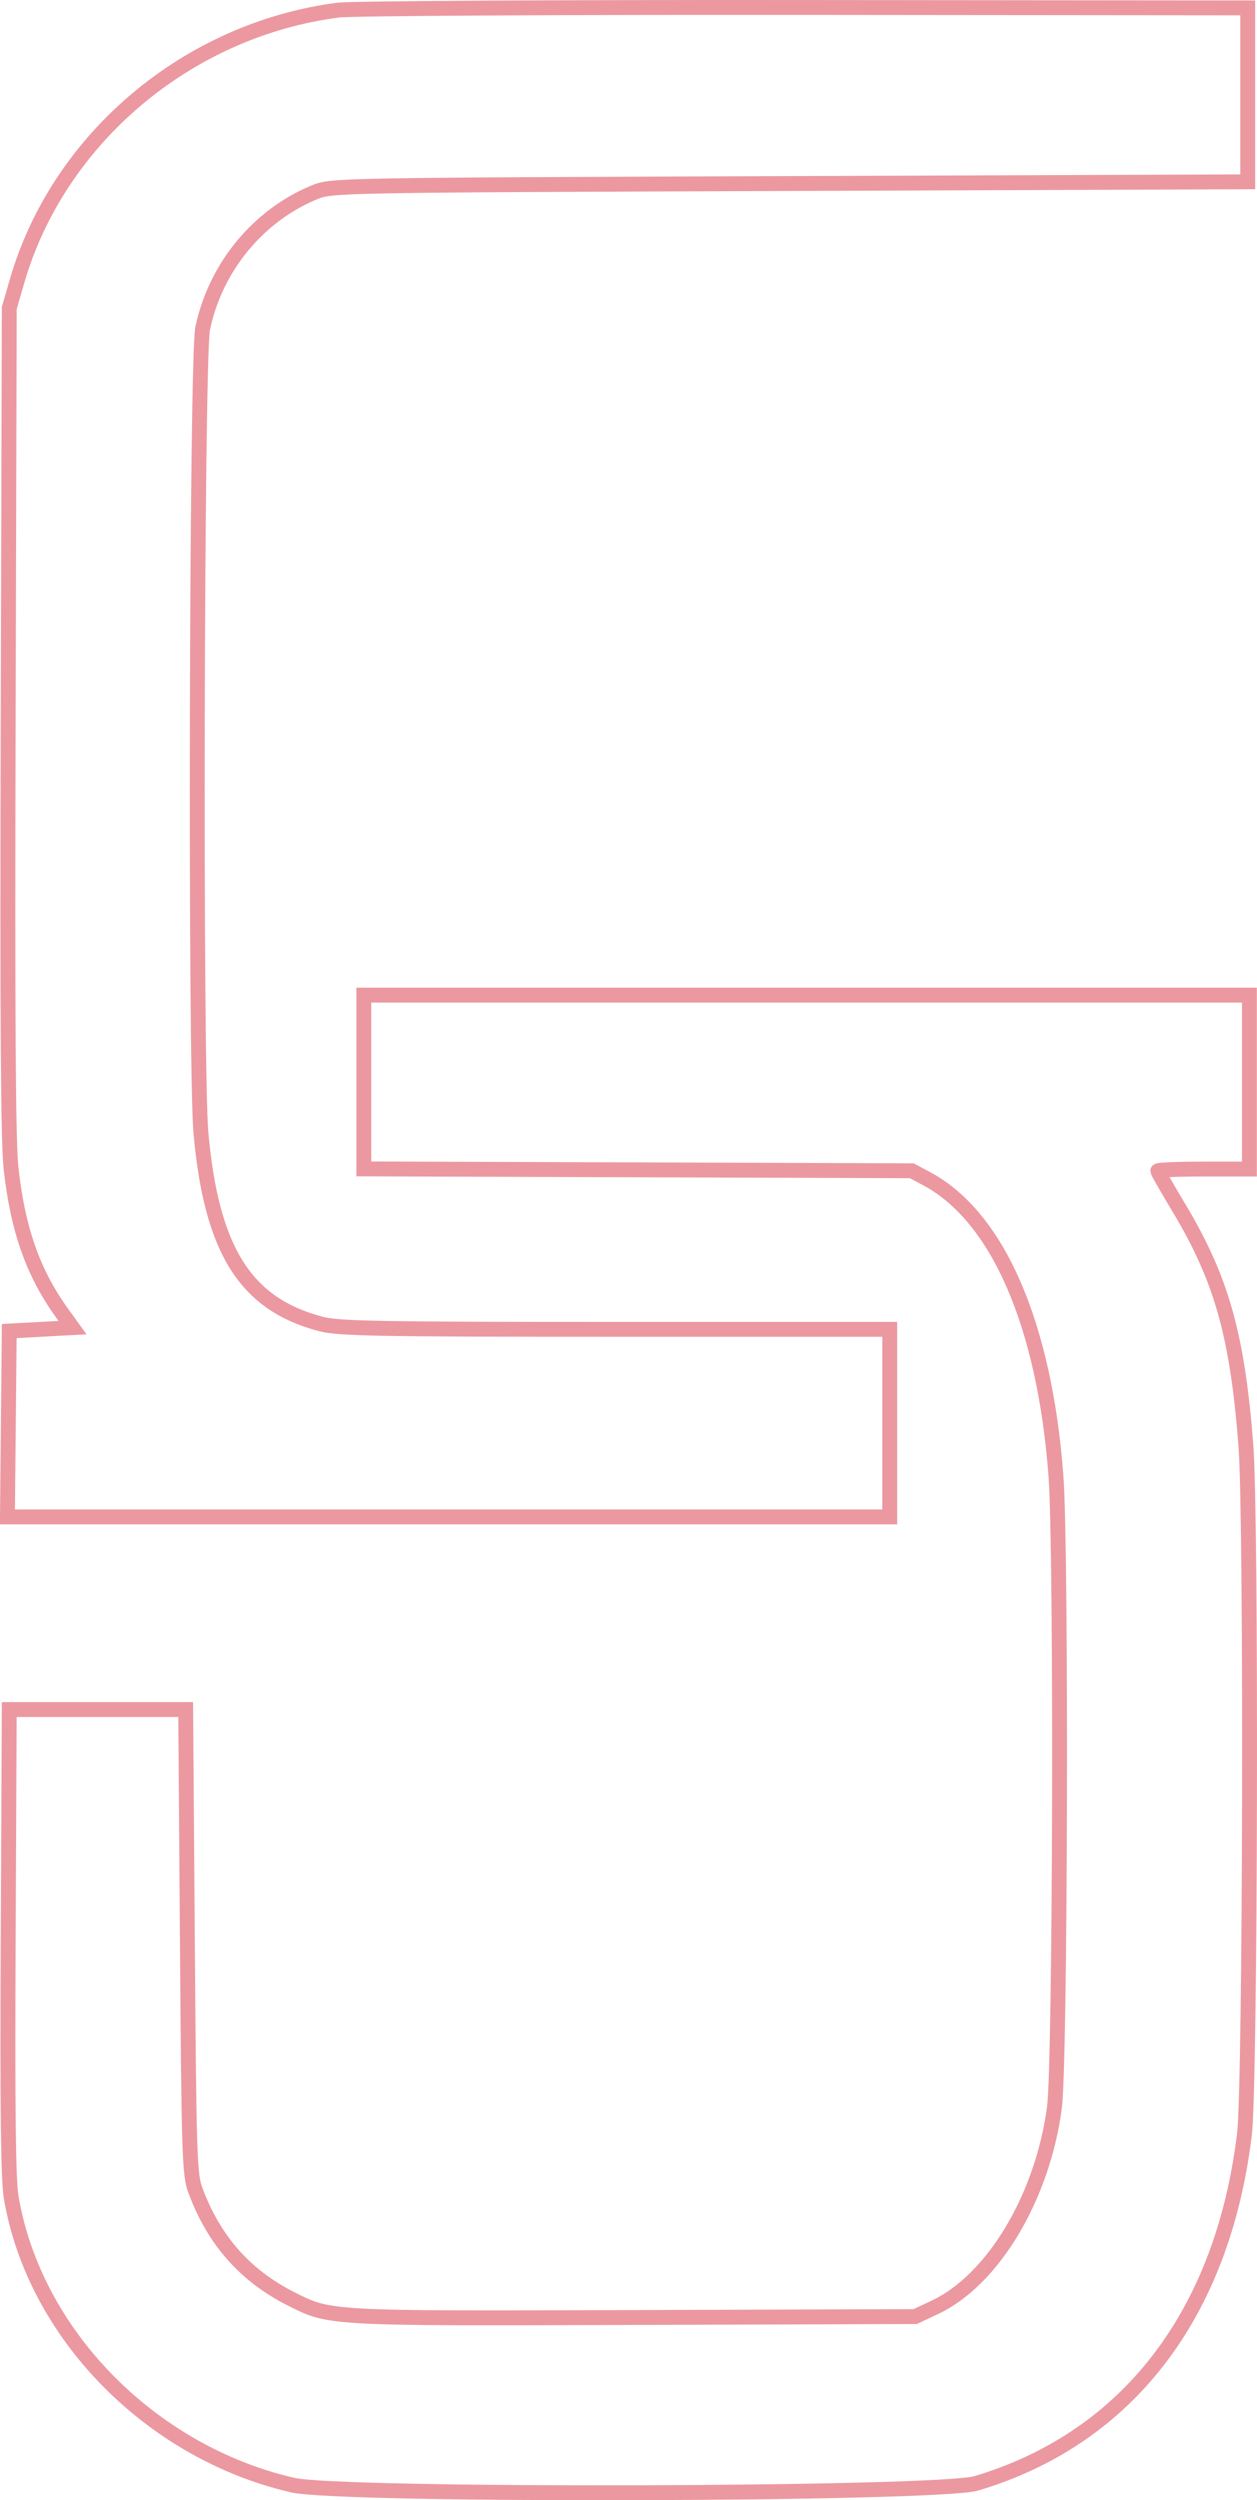 <?xml version="1.0" encoding="UTF-8"?> <svg xmlns="http://www.w3.org/2000/svg" width="169" height="336" viewBox="0 0 169 336" fill="none"> <path opacity="0.5" fill-rule="evenodd" clip-rule="evenodd" d="M45.493 1.356C25.227 3.957 7.847 18.611 2.292 37.782L1.247 41.391L1.1 96.843C0.992 137.426 1.098 153.587 1.494 157.108C2.416 165.321 4.464 171.097 8.377 176.513L9.753 178.418L5.498 178.648L1.243 178.877L1.121 191.365L1 203.853H60.312L119.624 203.853V191.25V178.648L82.769 178.648C51.032 178.648 45.535 178.549 43.194 177.94C33.012 175.292 28.443 168.05 27.018 152.296C26.229 143.575 26.432 48.043 27.247 44.14C28.959 35.95 34.677 28.983 42.257 25.852C44.567 24.898 44.958 24.891 106.167 24.663L167.752 24.434V12.748V1.061L108.219 1.004C75.476 0.972 47.249 1.131 45.493 1.356ZM48.915 145.411L48.915 157.087L85.752 157.212L122.589 157.337L124.609 158.419C134.153 163.531 140.447 178.01 141.969 198.354C142.723 208.435 142.559 277.248 141.766 283.228C140.171 295.267 133.514 306.395 125.709 310.068L123.046 311.322L85.297 311.446C44.161 311.582 44.408 311.596 39.217 308.985C32.971 305.844 28.772 301.101 26.272 294.365C25.481 292.236 25.405 289.865 25.193 260.91L24.965 229.747H13.104H1.243L1.101 260.91C0.999 283.439 1.109 292.962 1.501 295.282C4.594 313.608 20.217 329.572 39.37 333.976C45.906 335.479 126.111 335.268 131.257 333.734C151.59 327.674 164.388 311.017 167.315 286.803C168.11 280.226 168.265 204.045 167.503 194.206C166.356 179.386 164.212 171.814 158.447 162.227C156.916 159.68 155.663 157.487 155.663 157.353C155.663 157.218 158.435 157.108 161.822 157.108H167.98V145.422V133.735H108.448L48.915 133.735V145.411Z" stroke="#DA3343" stroke-width="2"></path> </svg> 